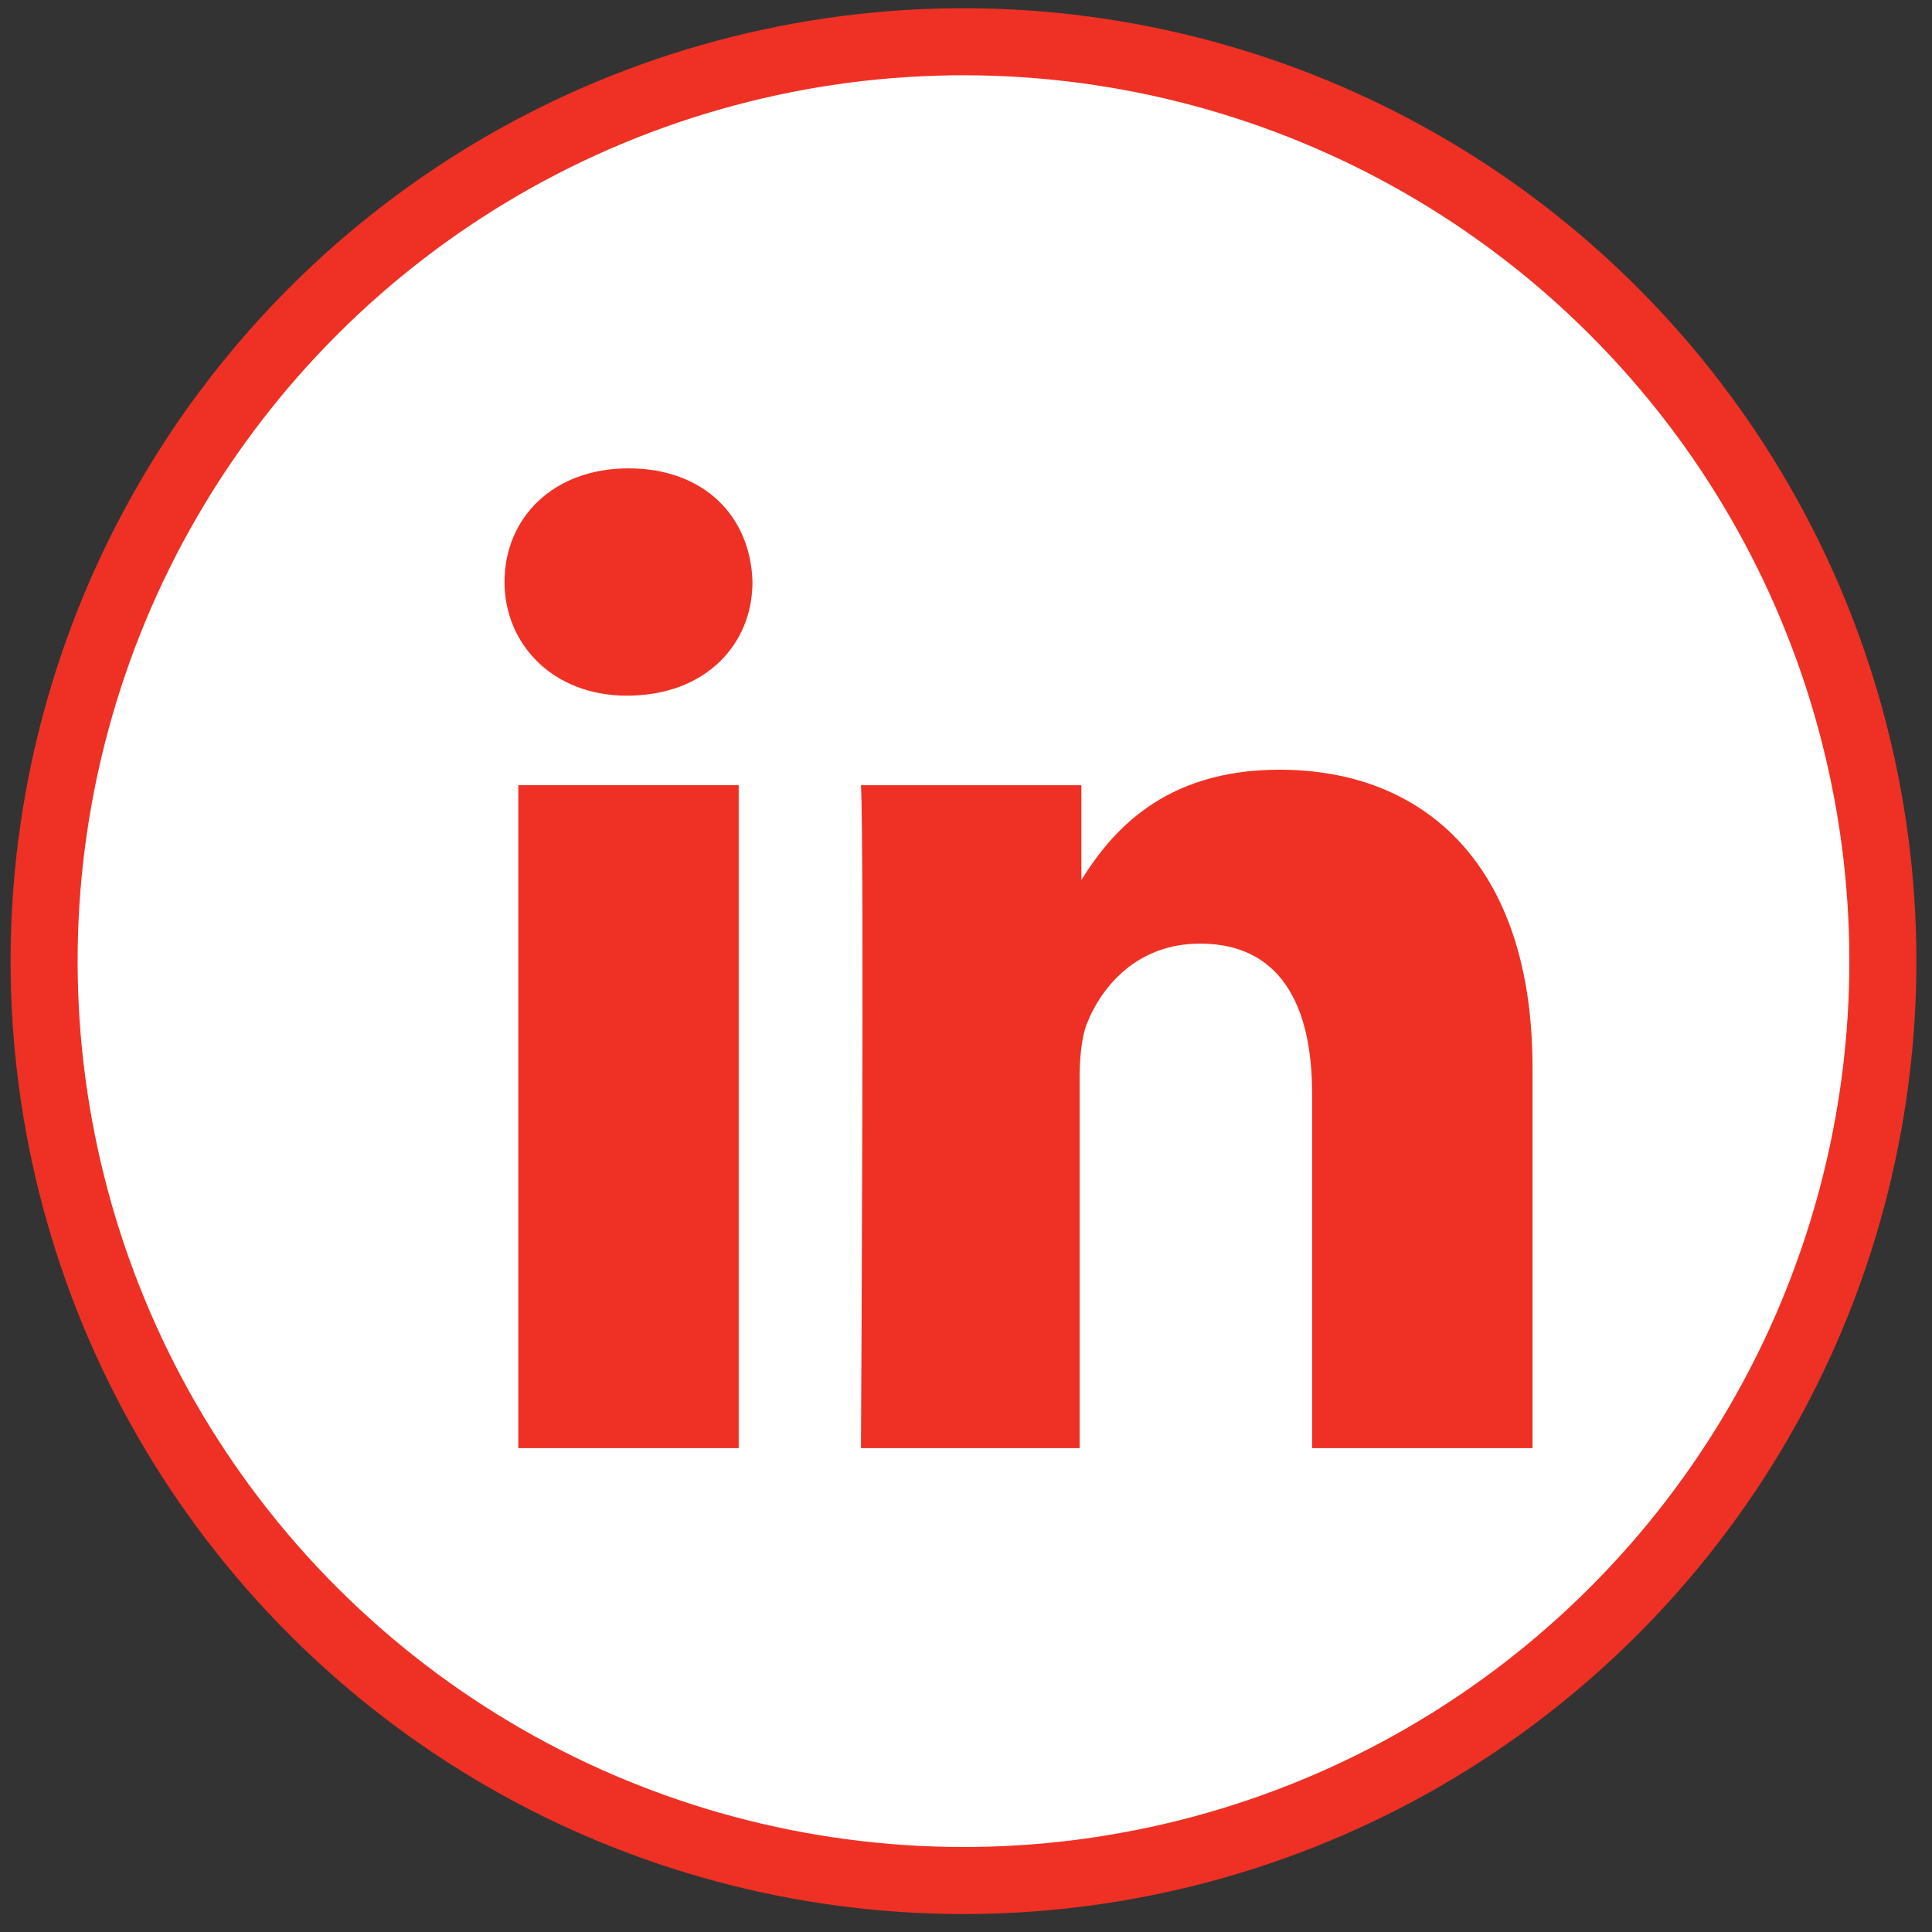 <?xml version="1.0" encoding="utf-8"?>
<!-- Generator: Adobe Illustrator 24.2.3, SVG Export Plug-In . SVG Version: 6.00 Build 0)  -->
<svg version="1.1" id="Capa_1" xmlns="http://www.w3.org/2000/svg" xmlns:xlink="http://www.w3.org/1999/xlink" x="0px" y="0px"
	 viewBox="0 0 112.2 112.2" style="enable-background:new 0 0 112.2 112.2;" xml:space="preserve">
<rect x="0" y="0" width="112.2" height="112.2" fill="#333333" stroke="none"/>
<style type="text/css">
	.st0{fill:none;}
	.st1{fill:#FFFFFF;stroke:#EE3124;stroke-width:3.894;stroke-miterlimit:10;}
	.st2{fill:#EE3124;}
</style>
<g>
	<path class="st0" d="M63.4,34.3h8.2l-0.1-12.5H60.3C47.8,21.8,45,31.1,45,37.1v8.3h-7.2v12.9H45V95h15.2V58.3h10l1.3-12.9H60.2
		v-7.6C60.2,35,62.1,34.3,63.4,34.3z"/>
	<ellipse transform="matrix(0.707 -0.707 0.707 0.707 -23.088 55.959)" class="st1" cx="56" cy="55.8" rx="53.4" ry="53.4"/>
</g>
<path class="st2" d="M36.4,40.4L36.4,40.4c4.6,0,7.3-3,7.3-6.6c-0.1-3.8-2.8-6.6-7.2-6.6c-4.4,0-7.2,2.9-7.2,6.6
	C29.3,37.4,32.1,40.4,36.4,40.4z"/>
<rect x="30.1" y="45.6" class="st2" width="12.8" height="38.5"/>
<path class="st2" d="M62.7,84.1V62.6c0-1.1,0.1-2.3,0.4-3.1c0.9-2.3,3-4.7,6.6-4.7c4.6,0,6.5,3.5,6.5,8.7v20.6H89V62
	c0-11.8-6.3-17.3-14.7-17.3c-6.8,0-9.8,3.7-11.5,6.4v-5.5H50c0.2,3.6,0,38.5,0,38.5H62.7z"/>
</svg>
